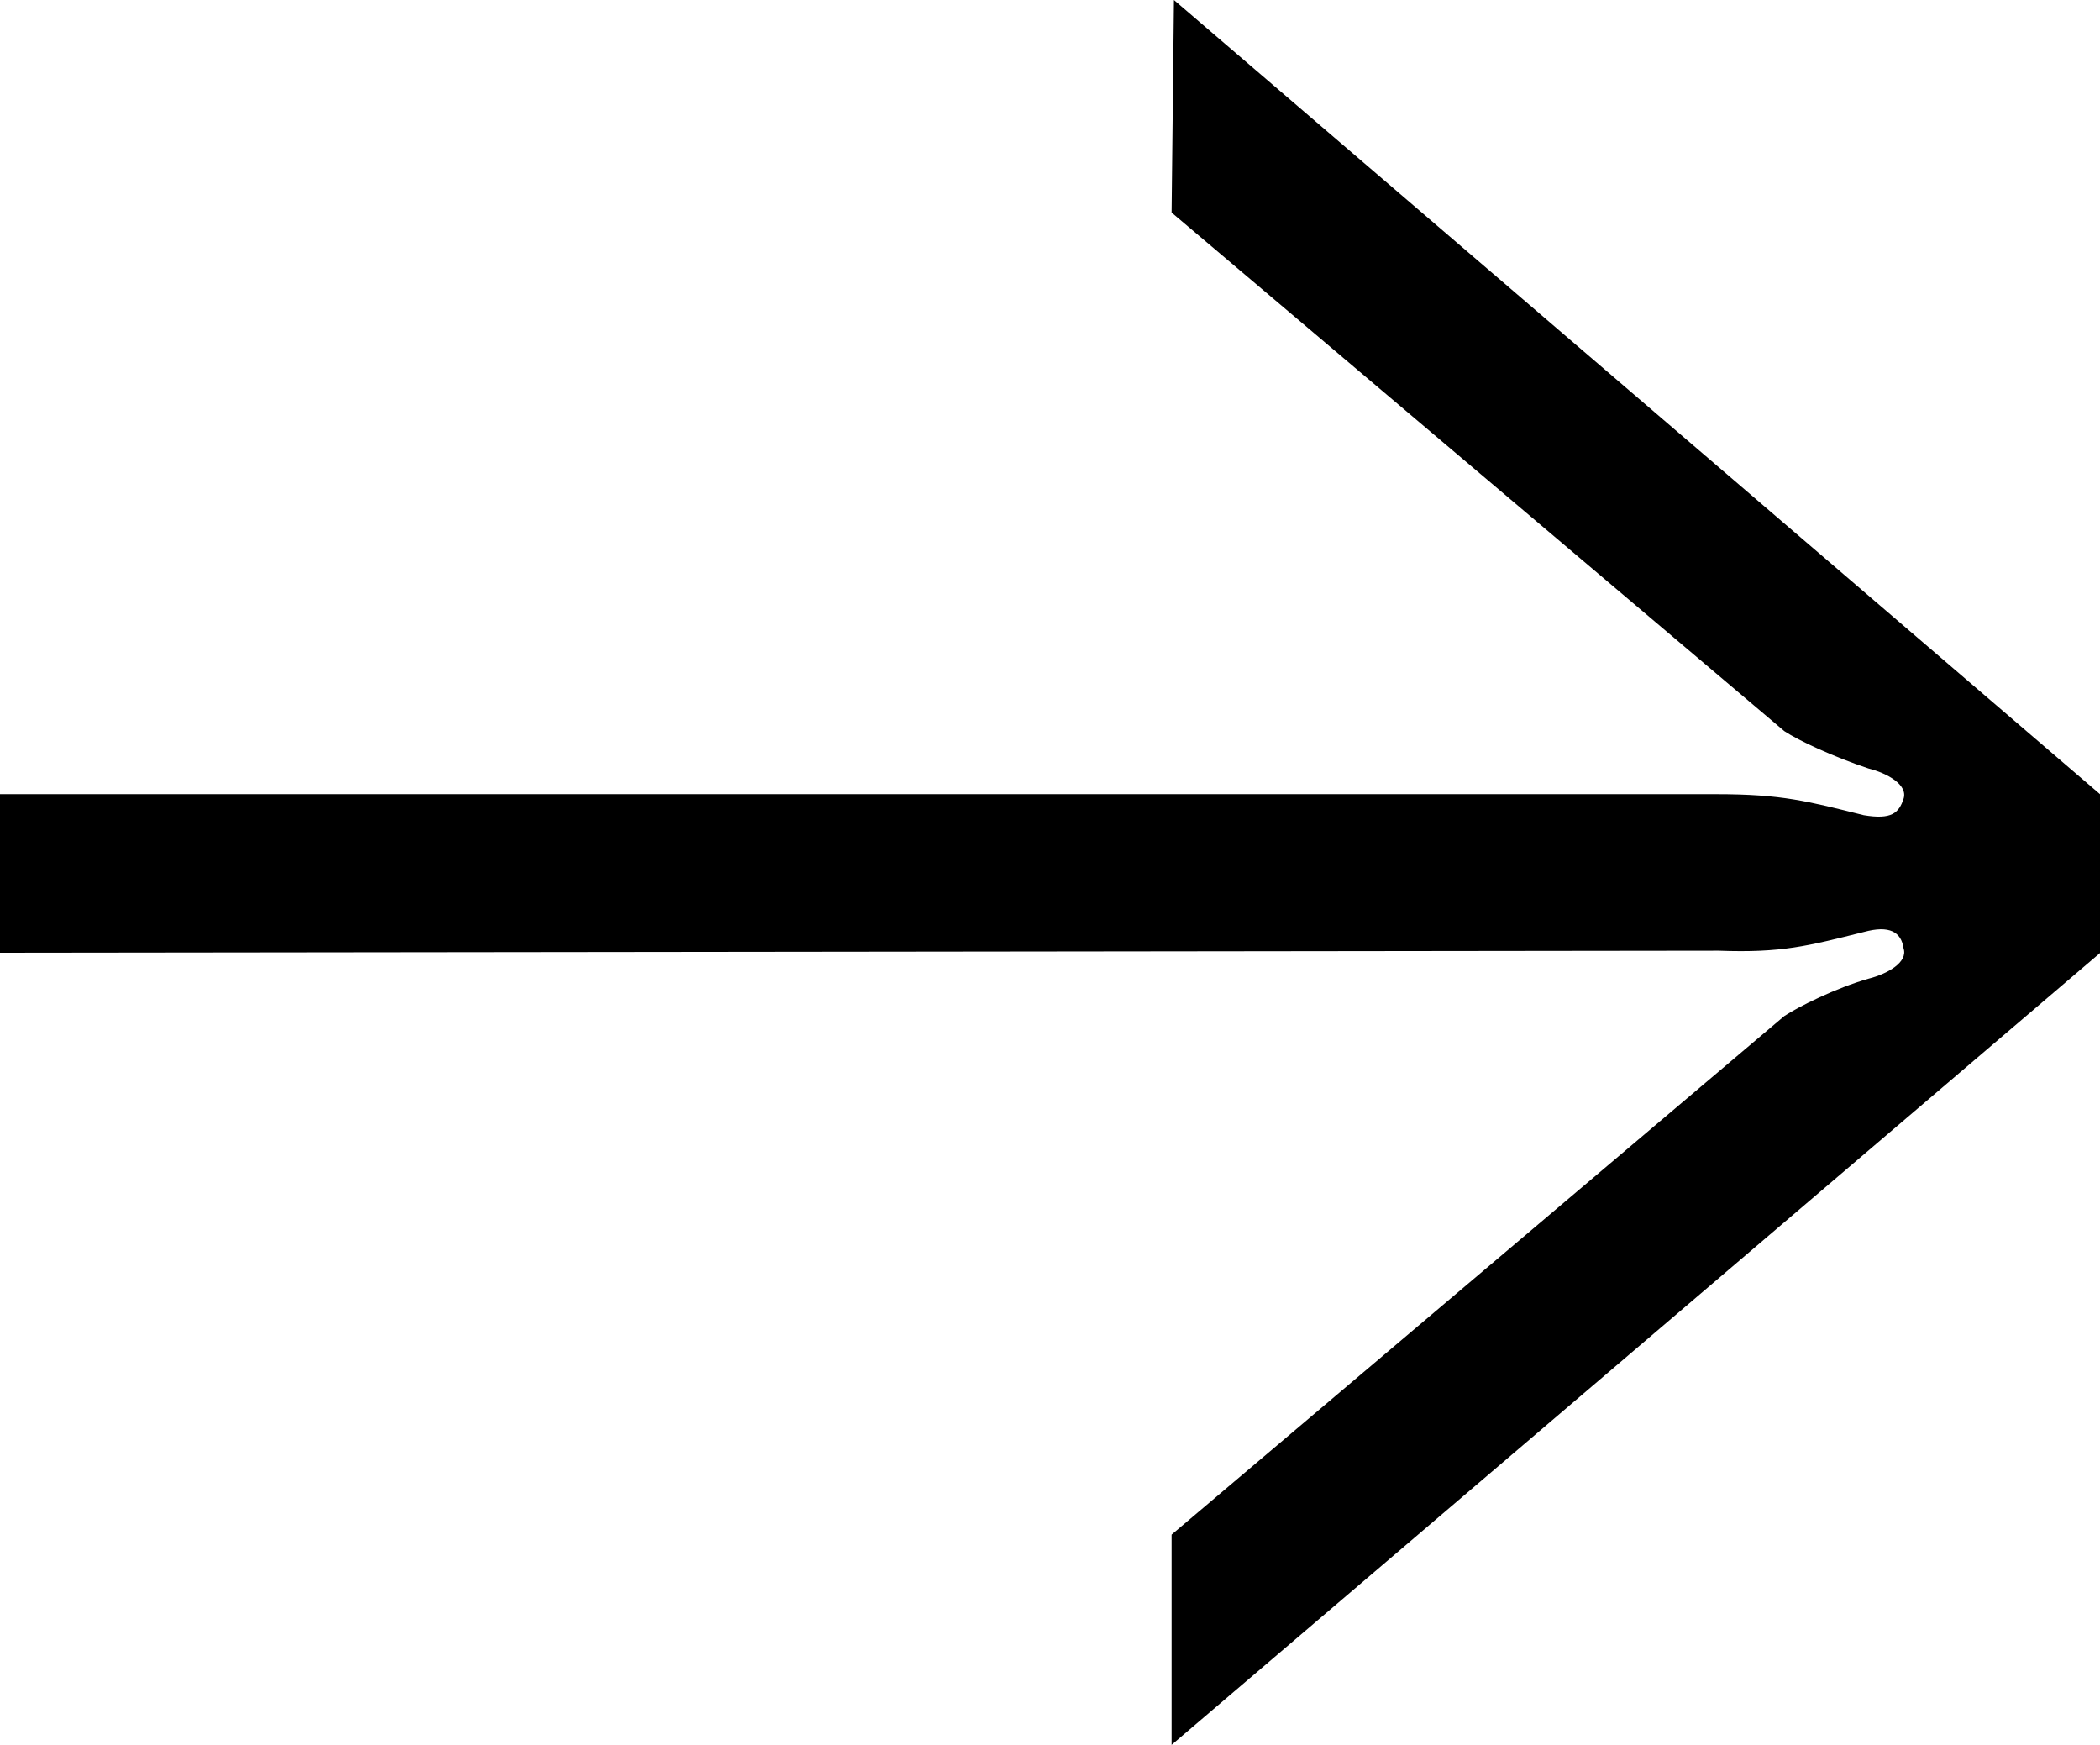 <svg width="449" height="373" viewBox="0 0 449 373" fill="none" xmlns="http://www.w3.org/2000/svg">
    <path d="M366.998 169.772C380.997 169.772 386.499 171.274 398.497 174.267C404.496 175.266 405.994 173.763 406.995 170.771C407.995 167.773 403.495 165.277 399.491 164.277C391.994 161.782 384.491 158.286 381.494 156.287L250.5 45.438L251.004 0L449 169.772L449 203.725L250.5 373V328.058L381.494 217.203C384.497 215.21 392.498 211.212 399.498 209.213C403.495 208.213 407.996 205.717 407.001 202.725C406.504 199.23 403.998 197.727 398.503 199.23C386.506 202.222 381.004 203.725 367.508 203.228L-49 203.725L-49 169.772L366.991 169.772H366.998Z" fill="#000"/>
</svg>